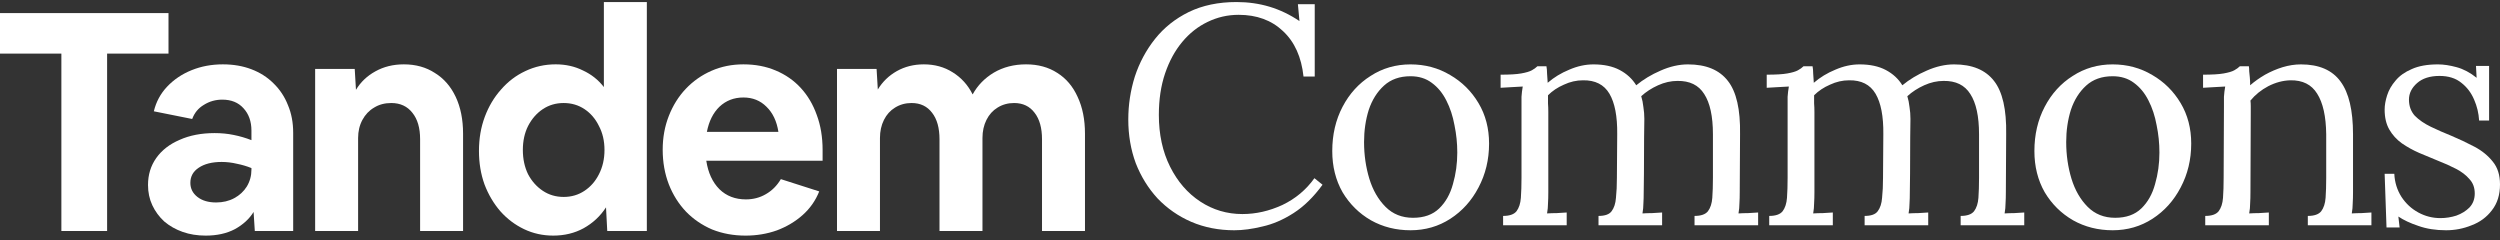 <svg width="250" height="24" viewBox="0 0 250 24" fill="none" xmlns="http://www.w3.org/2000/svg">
<rect x="0" y="0" width="250" height="24" fill="#333333" stroke="none"/>
<path d="M83.7 23.1V6.895H87.659L87.781 8.951C88.252 8.174 88.886 7.56 89.684 7.11C90.482 6.66 91.383 6.435 92.385 6.435C93.47 6.435 94.431 6.701 95.27 7.233C96.129 7.765 96.794 8.501 97.265 9.442C97.756 8.542 98.462 7.816 99.383 7.263C100.324 6.711 101.398 6.435 102.605 6.435C103.813 6.435 104.856 6.721 105.736 7.294C106.616 7.846 107.291 8.644 107.762 9.688C108.253 10.731 108.498 11.959 108.498 13.371V23.1H104.201V13.923C104.201 12.798 103.956 11.918 103.465 11.284C102.974 10.629 102.288 10.302 101.408 10.302C100.795 10.302 100.242 10.455 99.751 10.762C99.281 11.049 98.912 11.458 98.646 11.99C98.38 12.522 98.247 13.125 98.247 13.8V23.1H93.95V13.923C93.95 12.798 93.705 11.918 93.214 11.284C92.723 10.629 92.037 10.302 91.157 10.302C90.544 10.302 89.991 10.455 89.5 10.762C89.03 11.049 88.661 11.458 88.395 11.99C88.129 12.522 87.996 13.125 87.996 13.8V23.1H83.7Z" fill="white"/>
<path d="M74.556 23.561C73.349 23.561 72.234 23.356 71.211 22.947C70.208 22.517 69.339 21.924 68.602 21.166C67.865 20.389 67.293 19.479 66.883 18.435C66.474 17.371 66.269 16.215 66.269 14.967C66.269 13.76 66.474 12.634 66.883 11.591C67.293 10.547 67.855 9.647 68.571 8.89C69.308 8.112 70.167 7.509 71.15 7.079C72.132 6.649 73.196 6.435 74.341 6.435C75.528 6.435 76.602 6.639 77.564 7.048C78.546 7.458 79.385 8.041 80.081 8.798C80.776 9.555 81.308 10.455 81.677 11.499C82.066 12.542 82.26 13.709 82.26 14.998V16.072H70.628C70.812 17.279 71.252 18.23 71.948 18.926C72.643 19.601 73.523 19.939 74.587 19.939C75.323 19.939 75.989 19.765 76.582 19.417C77.196 19.069 77.697 18.568 78.086 17.913L81.922 19.141C81.554 20.062 81.001 20.849 80.265 21.504C79.528 22.159 78.669 22.67 77.687 23.039C76.705 23.387 75.661 23.561 74.556 23.561ZM74.341 9.749C73.4 9.749 72.602 10.056 71.948 10.67C71.313 11.284 70.894 12.123 70.689 13.187H77.84C77.677 12.123 77.278 11.284 76.643 10.67C76.029 10.056 75.262 9.749 74.341 9.749Z" fill="white"/>
<path d="M55.323 23.56C54.279 23.56 53.308 23.346 52.407 22.916C51.507 22.486 50.719 21.893 50.044 21.136C49.369 20.358 48.837 19.458 48.448 18.435C48.08 17.412 47.896 16.297 47.896 15.089C47.896 13.862 48.09 12.726 48.479 11.683C48.867 10.639 49.41 9.729 50.105 8.951C50.801 8.153 51.609 7.539 52.53 7.11C53.471 6.66 54.484 6.434 55.569 6.434C56.571 6.434 57.482 6.639 58.3 7.048C59.139 7.437 59.835 7.99 60.387 8.706V0.204H64.684V23.1H60.725L60.602 20.737C60.029 21.617 59.282 22.312 58.361 22.824C57.461 23.315 56.448 23.56 55.323 23.56ZM56.367 19.693C57.144 19.693 57.84 19.489 58.453 19.079C59.067 18.67 59.548 18.118 59.896 17.422C60.264 16.706 60.449 15.898 60.449 14.997C60.449 14.097 60.264 13.299 59.896 12.604C59.548 11.887 59.067 11.325 58.453 10.915C57.84 10.506 57.144 10.302 56.367 10.302C55.589 10.302 54.893 10.506 54.279 10.915C53.666 11.325 53.175 11.887 52.806 12.604C52.458 13.299 52.285 14.097 52.285 14.997C52.285 15.898 52.458 16.706 52.806 17.422C53.175 18.118 53.666 18.67 54.279 19.079C54.893 19.489 55.589 19.693 56.367 19.693Z" fill="white"/>
<path d="M31.514 23.1V6.895H35.473L35.596 8.982C36.067 8.204 36.711 7.591 37.53 7.14C38.369 6.67 39.32 6.435 40.384 6.435C41.571 6.435 42.604 6.721 43.484 7.294C44.384 7.846 45.08 8.644 45.571 9.688C46.062 10.731 46.307 11.959 46.307 13.371V23.1H42.011V13.923C42.011 12.798 41.755 11.918 41.243 11.284C40.732 10.629 40.026 10.302 39.126 10.302C38.471 10.302 37.898 10.455 37.407 10.762C36.916 11.049 36.527 11.458 36.241 11.99C35.954 12.522 35.811 13.125 35.811 13.8V23.1H31.514Z" fill="white"/>
<path d="M20.571 23.561C19.732 23.561 18.965 23.438 18.269 23.192C17.573 22.947 16.959 22.599 16.427 22.149C15.916 21.678 15.517 21.136 15.23 20.522C14.944 19.908 14.801 19.233 14.801 18.496C14.801 17.473 15.077 16.573 15.629 15.796C16.182 15.018 16.959 14.414 17.962 13.985C18.965 13.535 20.131 13.309 21.461 13.309C22.136 13.309 22.77 13.371 23.364 13.494C23.977 13.616 24.571 13.79 25.144 14.015V13.064C25.144 12.143 24.878 11.396 24.346 10.823C23.834 10.251 23.128 9.964 22.228 9.964C21.553 9.964 20.939 10.138 20.387 10.486C19.834 10.813 19.445 11.284 19.22 11.898L15.384 11.13C15.609 10.189 16.049 9.371 16.703 8.675C17.379 7.959 18.197 7.406 19.159 7.018C20.12 6.629 21.164 6.435 22.289 6.435C23.333 6.435 24.284 6.598 25.144 6.926C26.003 7.253 26.74 7.724 27.354 8.337C27.988 8.951 28.469 9.678 28.796 10.517C29.144 11.335 29.318 12.256 29.318 13.279V23.1H25.481L25.359 21.197C24.929 21.893 24.305 22.466 23.486 22.916C22.668 23.346 21.696 23.561 20.571 23.561ZM19.036 18.282C19.036 18.854 19.271 19.325 19.742 19.693C20.213 20.062 20.837 20.246 21.614 20.246C22.289 20.246 22.893 20.102 23.425 19.816C23.957 19.53 24.376 19.141 24.683 18.65C24.99 18.138 25.144 17.576 25.144 16.962V16.808C24.694 16.624 24.213 16.481 23.701 16.379C23.19 16.256 22.678 16.195 22.167 16.195C21.205 16.195 20.438 16.389 19.865 16.778C19.312 17.146 19.036 17.647 19.036 18.282Z" fill="white"/>
<path d="M6.138 23.1V5.36H0V1.309H16.85V5.36H10.711V23.1H6.138Z" fill="white"/>
<path d="M244.606 23.026C243.567 23.026 242.642 22.88 241.832 22.589C241.021 22.319 240.356 22.007 239.836 21.654L239.961 22.745H238.651L238.464 17.383H239.431C239.472 18.235 239.711 19.004 240.148 19.69C240.584 20.355 241.146 20.875 241.832 21.249C242.517 21.623 243.255 21.81 244.045 21.81C244.586 21.81 245.116 21.727 245.635 21.561C246.155 21.373 246.591 21.103 246.945 20.75C247.298 20.376 247.475 19.908 247.475 19.347C247.475 18.765 247.298 18.287 246.945 17.913C246.612 17.518 246.165 17.175 245.604 16.884C245.043 16.593 244.44 16.323 243.796 16.073C243.172 15.824 242.549 15.564 241.925 15.294C241.302 15.024 240.72 14.701 240.179 14.327C239.66 13.953 239.244 13.496 238.932 12.956C238.62 12.415 238.464 11.75 238.464 10.96C238.464 10.524 238.548 10.046 238.714 9.526C238.88 9.006 239.161 8.518 239.556 8.061C239.95 7.583 240.491 7.198 241.177 6.907C241.863 6.595 242.736 6.439 243.796 6.439C244.357 6.439 244.98 6.533 245.666 6.72C246.352 6.907 247.017 7.26 247.662 7.78L247.599 6.595H248.909V12.051H247.911C247.87 11.324 247.703 10.628 247.412 9.963C247.121 9.277 246.695 8.715 246.134 8.279C245.573 7.822 244.845 7.593 243.952 7.593C242.996 7.593 242.247 7.832 241.707 8.31C241.166 8.788 240.896 9.339 240.896 9.963C240.896 10.607 241.094 11.147 241.489 11.584C241.904 11.999 242.434 12.363 243.079 12.675C243.723 12.987 244.409 13.288 245.136 13.579C245.926 13.912 246.695 14.275 247.443 14.67C248.192 15.065 248.805 15.564 249.283 16.167C249.761 16.749 250 17.508 250 18.443C250 19.482 249.73 20.345 249.189 21.03C248.67 21.716 247.994 22.215 247.163 22.527C246.352 22.86 245.5 23.026 244.606 23.026Z" fill="white"/>
<path d="M220.524 22.527V21.592C221.168 21.592 221.615 21.436 221.865 21.124C222.114 20.791 222.26 20.345 222.301 19.783C222.343 19.201 222.364 18.536 222.364 17.788L222.395 10.68C222.395 10.347 222.395 10.014 222.395 9.682C222.416 9.349 222.457 9.006 222.52 8.653C222.145 8.674 221.771 8.695 221.397 8.715C221.044 8.736 220.68 8.757 220.306 8.778V7.468C221.22 7.468 221.906 7.427 222.364 7.344C222.842 7.26 223.195 7.157 223.424 7.032C223.652 6.907 223.839 6.772 223.985 6.627H224.889C224.91 6.772 224.92 6.938 224.92 7.125C224.941 7.312 224.962 7.52 224.983 7.749C225.003 7.978 225.014 8.237 225.014 8.528C225.471 8.133 225.97 7.78 226.51 7.468C227.071 7.157 227.653 6.907 228.256 6.72C228.88 6.533 229.493 6.439 230.096 6.439C231.904 6.439 233.224 7.011 234.055 8.154C234.887 9.277 235.302 11.033 235.302 13.423V19.222C235.302 19.638 235.292 20.012 235.271 20.345C235.271 20.656 235.24 20.989 235.178 21.342C235.51 21.322 235.832 21.311 236.144 21.311C236.477 21.29 236.809 21.27 237.142 21.249V22.527H230.782V21.592C231.426 21.592 231.873 21.436 232.122 21.124C232.372 20.791 232.517 20.345 232.559 19.783C232.6 19.201 232.621 18.536 232.621 17.788V13.423C232.6 11.636 232.299 10.285 231.717 9.37C231.156 8.456 230.262 8.009 229.036 8.03C228.287 8.05 227.549 8.248 226.822 8.622C226.115 8.996 225.523 9.474 225.045 10.056C225.066 10.222 225.076 10.409 225.076 10.617C225.076 10.825 225.076 11.043 225.076 11.272L225.045 19.222C225.045 19.638 225.035 20.012 225.014 20.345C225.014 20.656 224.983 20.989 224.92 21.342C225.253 21.322 225.575 21.311 225.887 21.311C226.219 21.29 226.552 21.27 226.884 21.249V22.527H220.524Z" fill="white"/>
<path d="M211.266 23.026C209.811 23.026 208.491 22.693 207.306 22.028C206.121 21.342 205.175 20.407 204.469 19.222C203.783 18.017 203.44 16.645 203.44 15.107C203.44 13.465 203.783 11.989 204.469 10.68C205.155 9.37 206.09 8.341 207.275 7.593C208.46 6.824 209.79 6.439 211.266 6.439C212.72 6.439 214.04 6.793 215.225 7.499C216.41 8.185 217.356 9.121 218.062 10.306C218.769 11.49 219.122 12.841 219.122 14.358C219.122 15.959 218.769 17.424 218.062 18.755C217.376 20.064 216.441 21.103 215.256 21.872C214.071 22.641 212.741 23.026 211.266 23.026ZM211.515 21.779C212.617 21.779 213.49 21.467 214.134 20.843C214.778 20.22 215.235 19.409 215.506 18.412C215.797 17.414 215.942 16.364 215.942 15.263C215.942 14.327 215.849 13.413 215.662 12.519C215.495 11.604 215.225 10.784 214.851 10.056C214.477 9.308 213.988 8.715 213.386 8.279C212.804 7.842 212.097 7.624 211.266 7.624C210.185 7.624 209.301 7.936 208.615 8.56C207.93 9.183 207.42 9.994 207.088 10.991C206.776 11.989 206.62 13.059 206.62 14.203C206.62 15.491 206.797 16.718 207.15 17.882C207.503 19.025 208.044 19.96 208.771 20.688C209.499 21.415 210.413 21.779 211.515 21.779Z" fill="white"/>
<path d="M176.922 22.527V21.592C177.566 21.592 178.013 21.436 178.263 21.124C178.512 20.791 178.657 20.345 178.699 19.783C178.741 19.201 178.761 18.536 178.761 17.788V10.68C178.761 10.347 178.761 10.014 178.761 9.682C178.782 9.349 178.824 9.006 178.886 8.653C178.512 8.674 178.138 8.695 177.764 8.715C177.41 8.736 177.047 8.757 176.672 8.778V7.468C177.587 7.468 178.273 7.427 178.73 7.344C179.208 7.26 179.562 7.157 179.79 7.032C180.019 6.907 180.206 6.772 180.351 6.627H181.256C181.297 6.834 181.318 7.073 181.318 7.344C181.339 7.614 181.36 7.926 181.38 8.279C182.004 7.739 182.721 7.302 183.532 6.969C184.342 6.616 185.153 6.439 185.963 6.439C187.003 6.439 187.876 6.627 188.582 7.001C189.289 7.375 189.84 7.884 190.235 8.528C190.941 7.946 191.752 7.458 192.667 7.063C193.602 6.647 194.516 6.439 195.41 6.439C197.218 6.439 198.549 6.99 199.401 8.092C200.253 9.173 200.658 10.95 200.617 13.423L200.586 19.222C200.586 19.638 200.575 20.012 200.554 20.345C200.554 20.656 200.523 20.989 200.461 21.342C200.794 21.322 201.116 21.311 201.427 21.311C201.76 21.29 202.093 21.27 202.425 21.249V22.527H196.065V21.592C196.709 21.592 197.156 21.436 197.406 21.124C197.655 20.791 197.8 20.345 197.842 19.783C197.884 19.201 197.904 18.536 197.904 17.788V13.423C197.904 11.636 197.613 10.295 197.031 9.401C196.47 8.508 195.576 8.071 194.35 8.092C193.706 8.092 193.061 8.237 192.417 8.528C191.773 8.819 191.212 9.183 190.734 9.62C190.837 9.952 190.91 10.316 190.952 10.711C191.014 11.085 191.045 11.48 191.045 11.896C191.025 13.101 191.014 14.317 191.014 15.543C191.014 16.77 191.004 17.996 190.983 19.222C190.983 19.638 190.973 20.012 190.952 20.345C190.952 20.656 190.921 20.989 190.858 21.342C191.191 21.322 191.513 21.311 191.825 21.311C192.157 21.29 192.49 21.27 192.822 21.249V22.527H186.462V21.592C187.107 21.592 187.543 21.436 187.772 21.124C188.021 20.791 188.167 20.345 188.208 19.783C188.271 19.201 188.302 18.536 188.302 17.788L188.333 13.423C188.354 11.636 188.094 10.285 187.553 9.37C187.013 8.456 186.13 8.009 184.903 8.03C184.259 8.03 183.625 8.175 183.002 8.466C182.378 8.736 181.848 9.09 181.411 9.526C181.411 9.775 181.411 10.046 181.411 10.337C181.432 10.607 181.443 10.898 181.443 11.21V19.222C181.443 19.638 181.432 20.012 181.411 20.345C181.411 20.656 181.38 20.989 181.318 21.342C181.651 21.322 181.973 21.311 182.284 21.311C182.617 21.29 182.95 21.27 183.282 21.249V22.527H176.922Z" fill="white"/>
<path d="M150.31 22.527V21.592C150.955 21.592 151.401 21.436 151.651 21.124C151.9 20.791 152.046 20.345 152.087 19.783C152.129 19.201 152.15 18.536 152.15 17.788V10.68C152.15 10.347 152.15 10.014 152.15 9.682C152.17 9.349 152.212 9.006 152.274 8.653C151.9 8.674 151.526 8.695 151.152 8.715C150.799 8.736 150.435 8.757 150.061 8.778V7.468C150.975 7.468 151.661 7.427 152.119 7.344C152.597 7.26 152.95 7.157 153.179 7.032C153.407 6.907 153.594 6.772 153.74 6.627H154.644C154.685 6.834 154.706 7.073 154.706 7.344C154.727 7.614 154.748 7.926 154.769 8.279C155.392 7.739 156.109 7.302 156.92 6.969C157.73 6.616 158.541 6.439 159.352 6.439C160.391 6.439 161.264 6.627 161.971 7.001C162.677 7.375 163.228 7.884 163.623 8.528C164.33 7.946 165.14 7.458 166.055 7.063C166.99 6.647 167.905 6.439 168.798 6.439C170.607 6.439 171.937 6.99 172.789 8.092C173.641 9.173 174.047 10.95 174.005 13.423L173.974 19.222C173.974 19.638 173.964 20.012 173.943 20.345C173.943 20.656 173.912 20.989 173.849 21.342C174.182 21.322 174.504 21.311 174.816 21.311C175.148 21.29 175.481 21.27 175.813 21.249V22.527H169.453V21.592C170.098 21.592 170.544 21.436 170.794 21.124C171.043 20.791 171.189 20.345 171.23 19.783C171.272 19.201 171.293 18.536 171.293 17.788V13.423C171.293 11.636 171.002 10.295 170.42 9.401C169.859 8.508 168.965 8.071 167.738 8.092C167.094 8.092 166.45 8.237 165.805 8.528C165.161 8.819 164.6 9.183 164.122 9.62C164.226 9.952 164.299 10.316 164.34 10.711C164.402 11.085 164.434 11.48 164.434 11.896C164.413 13.101 164.402 14.317 164.402 15.543C164.402 16.77 164.392 17.996 164.371 19.222C164.371 19.638 164.361 20.012 164.34 20.345C164.34 20.656 164.309 20.989 164.247 21.342C164.579 21.322 164.901 21.311 165.213 21.311C165.546 21.29 165.878 21.27 166.211 21.249V22.527H159.851V21.592C160.495 21.592 160.931 21.436 161.16 21.124C161.409 20.791 161.555 20.345 161.596 19.783C161.659 19.201 161.69 18.536 161.69 17.788L161.721 13.423C161.742 11.636 161.482 10.285 160.942 9.37C160.401 8.456 159.518 8.009 158.292 8.03C157.647 8.03 157.013 8.175 156.39 8.466C155.766 8.736 155.236 9.09 154.8 9.526C154.8 9.775 154.8 10.046 154.8 10.337C154.821 10.607 154.831 10.898 154.831 11.21V19.222C154.831 19.638 154.821 20.012 154.8 20.345C154.8 20.656 154.769 20.989 154.706 21.342C155.039 21.322 155.361 21.311 155.673 21.311C156.005 21.29 156.338 21.27 156.67 21.249V22.527H150.31Z" fill="white"/>
<path d="M141.052 23.026C139.597 23.026 138.277 22.693 137.092 22.028C135.907 21.342 134.962 20.407 134.255 19.222C133.569 18.017 133.226 16.645 133.226 15.107C133.226 13.465 133.569 11.989 134.255 10.68C134.941 9.37 135.876 8.341 137.061 7.593C138.246 6.824 139.576 6.439 141.052 6.439C142.506 6.439 143.826 6.793 145.011 7.499C146.196 8.185 147.142 9.121 147.848 10.306C148.555 11.49 148.908 12.841 148.908 14.358C148.908 15.959 148.555 17.424 147.848 18.755C147.162 20.064 146.227 21.103 145.042 21.872C143.857 22.641 142.527 23.026 141.052 23.026ZM141.301 21.779C142.403 21.779 143.276 21.467 143.92 20.843C144.564 20.22 145.021 19.409 145.292 18.412C145.583 17.414 145.728 16.364 145.728 15.263C145.728 14.327 145.635 13.413 145.448 12.519C145.281 11.604 145.011 10.784 144.637 10.056C144.263 9.308 143.774 8.715 143.172 8.279C142.59 7.842 141.883 7.624 141.052 7.624C139.971 7.624 139.087 7.936 138.401 8.56C137.716 9.183 137.206 9.994 136.874 10.991C136.562 11.989 136.406 13.059 136.406 14.203C136.406 15.491 136.583 16.718 136.936 17.882C137.289 19.025 137.83 19.96 138.557 20.688C139.285 21.415 140.199 21.779 141.301 21.779Z" fill="white"/>
<path d="M130.351 7.656C130.143 5.702 129.457 4.184 128.293 3.104C127.15 2.023 125.674 1.482 123.866 1.482C122.764 1.482 121.725 1.721 120.748 2.199C119.792 2.657 118.95 3.322 118.223 4.195C117.495 5.068 116.924 6.117 116.508 7.344C116.092 8.57 115.885 9.952 115.885 11.49C115.885 13.444 116.259 15.169 117.007 16.666C117.755 18.162 118.763 19.326 120.031 20.158C121.299 20.989 122.702 21.405 124.24 21.405C125.591 21.405 126.921 21.104 128.231 20.501C129.54 19.877 130.611 18.983 131.442 17.819L132.253 18.474C131.359 19.701 130.392 20.646 129.353 21.311C128.314 21.976 127.275 22.423 126.235 22.652C125.217 22.901 124.282 23.026 123.429 23.026C121.871 23.026 120.436 22.745 119.127 22.184C117.838 21.623 116.716 20.844 115.76 19.846C114.824 18.828 114.097 17.653 113.577 16.323C113.079 14.972 112.829 13.517 112.829 11.958C112.829 10.482 113.047 9.048 113.484 7.656C113.941 6.263 114.617 5.005 115.51 3.883C116.404 2.761 117.527 1.867 118.878 1.202C120.249 0.537 121.839 0.204 123.648 0.204C124.812 0.204 125.913 0.36 126.953 0.672C127.992 0.984 128.989 1.462 129.946 2.106L129.79 0.422H131.473V7.656H130.351Z" fill="white"/>
</svg>
